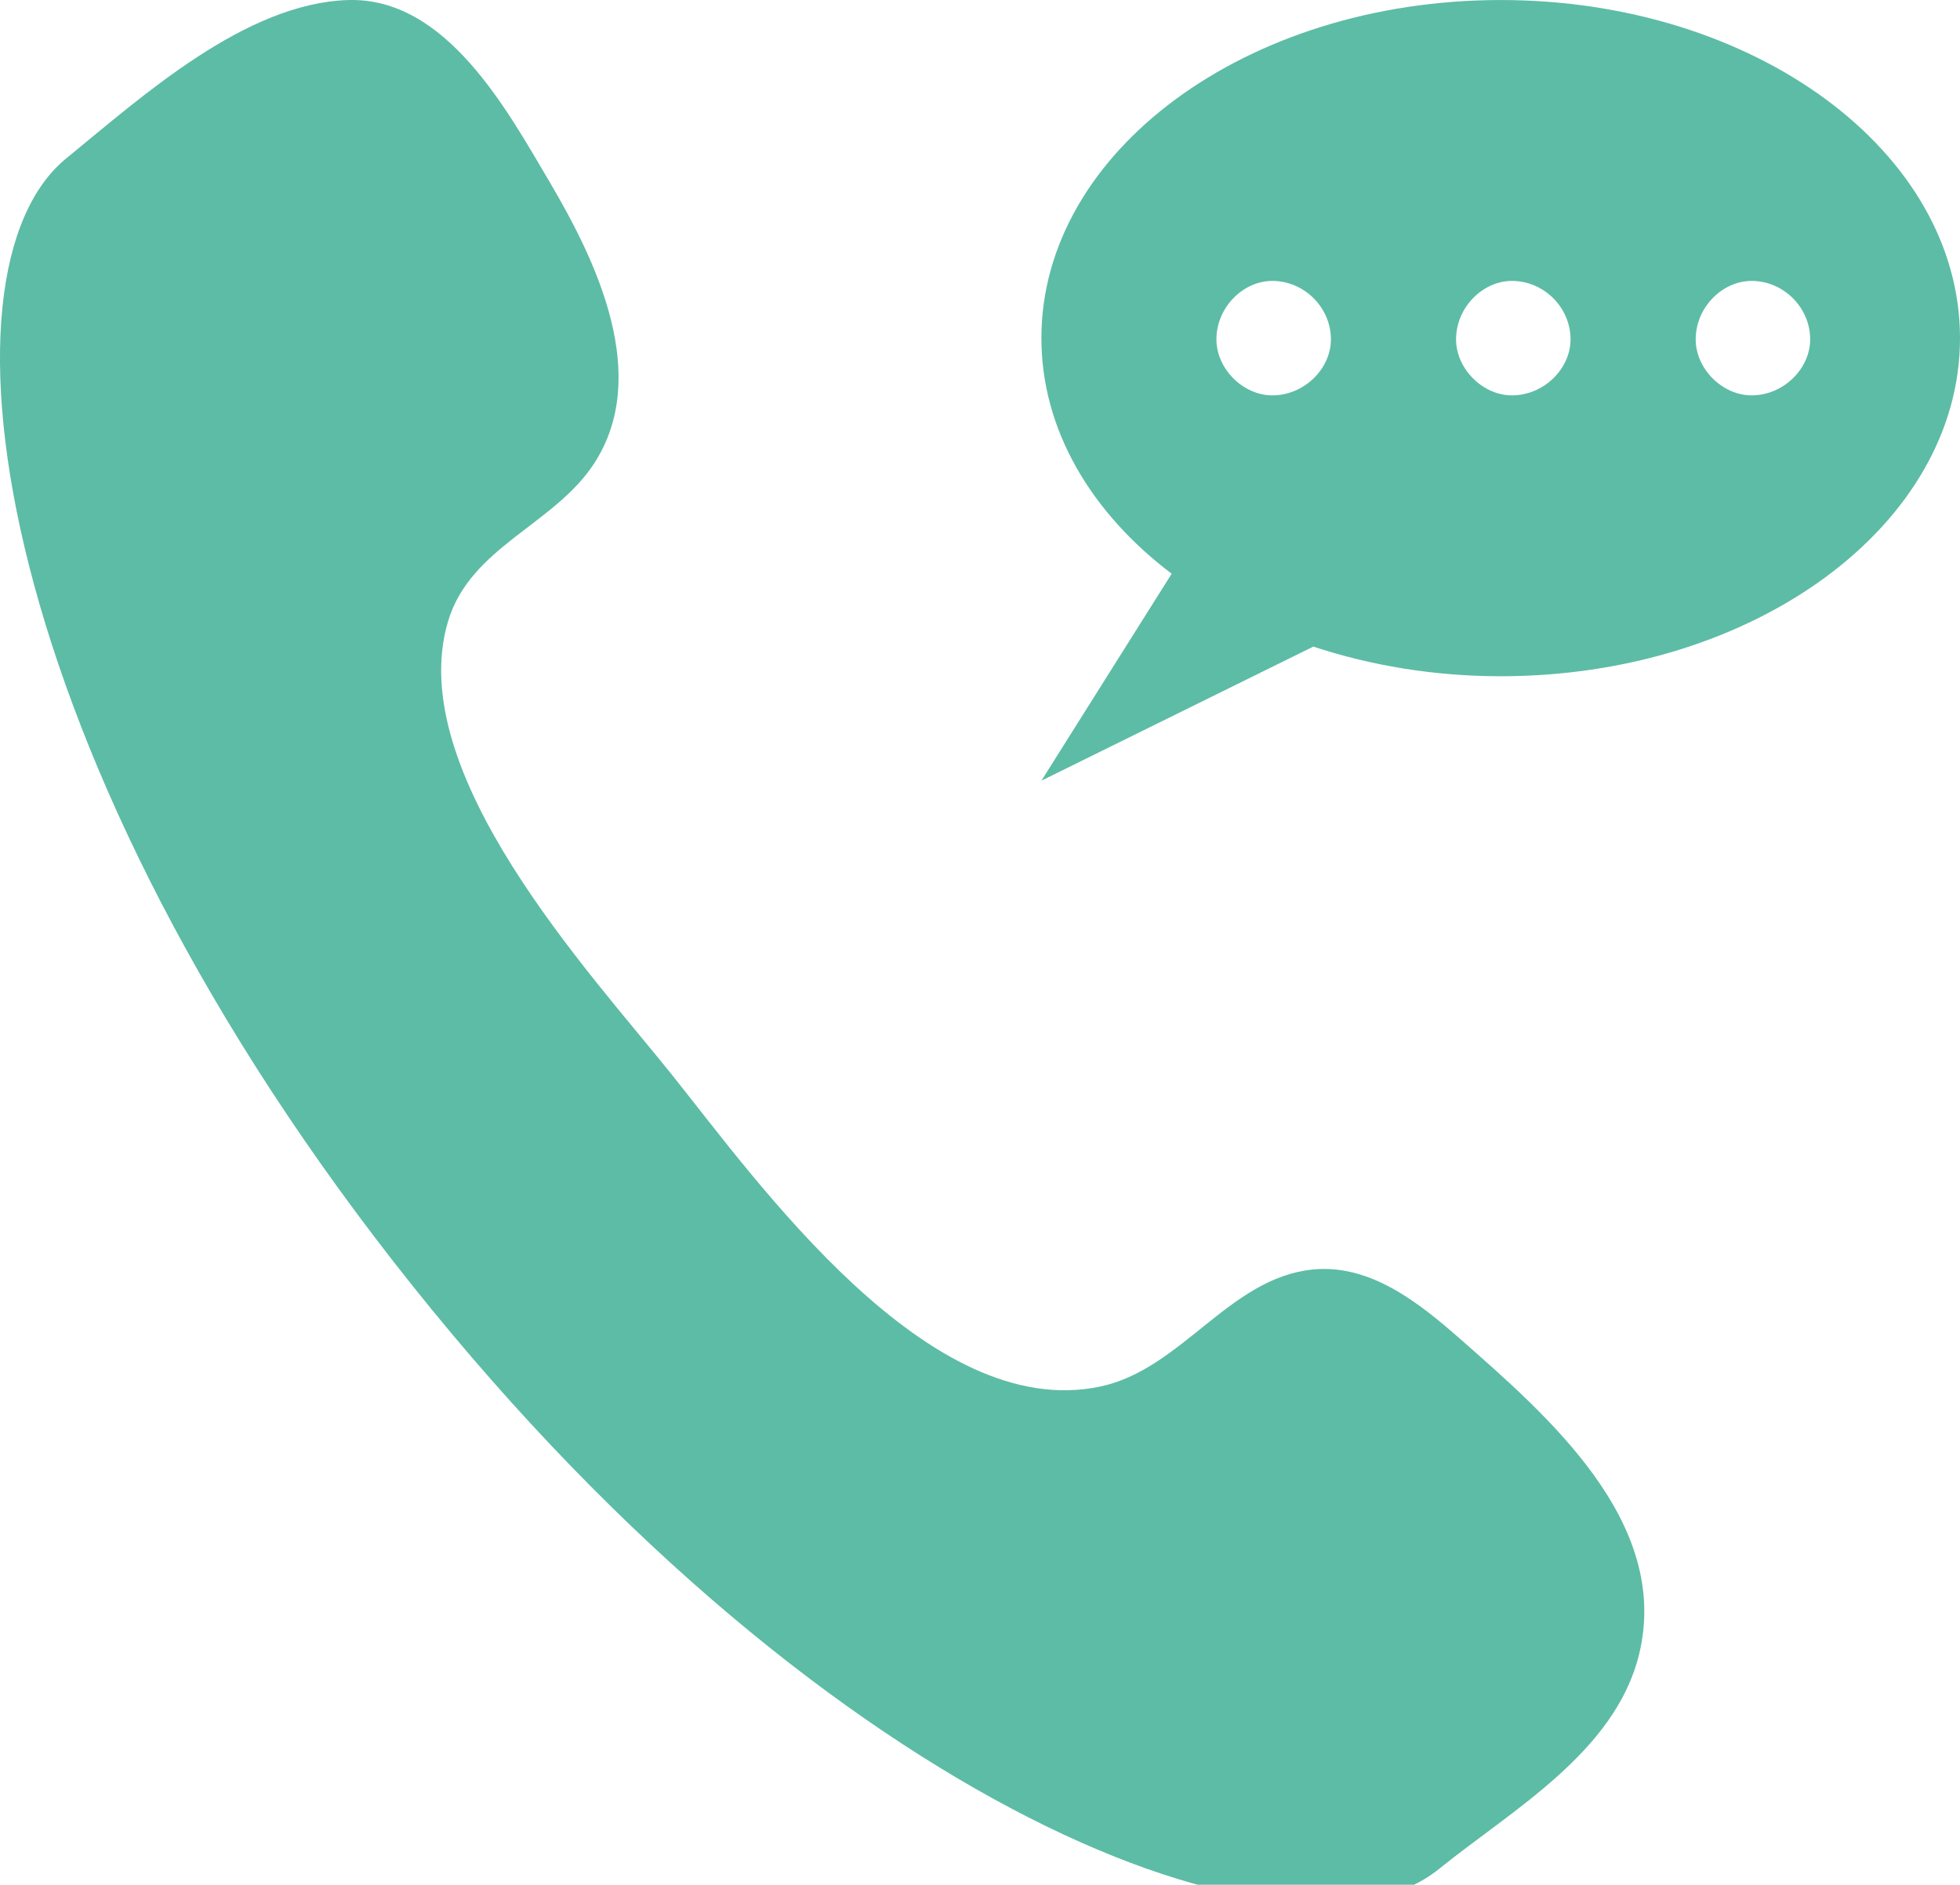 <?xml version="1.0" encoding="utf-8"?>
<!-- Generator: Adobe Illustrator 16.0.3, SVG Export Plug-In . SVG Version: 6.00 Build 0)  -->
<!DOCTYPE svg PUBLIC "-//W3C//DTD SVG 1.1//EN" "http://www.w3.org/Graphics/SVG/1.1/DTD/svg11.dtd">
<svg version="1.1" id="Livello_1" xmlns="http://www.w3.org/2000/svg" xmlns:xlink="http://www.w3.org/1999/xlink" x="0px" y="0px"
	 width="70.292px" height="67.583px" viewBox="0 0 70.292 67.583" enable-background="new 0 0 70.292 67.583" xml:space="preserve">
<path fill-rule="evenodd" clip-rule="evenodd" fill="#5DBCA5" d="M24.088,38.527c-2.931-3.662-9.629-10.827-8.021-16.242
	c0.797-2.681,3.819-3.47,5.247-5.676c2.034-3.145,0.083-7.229-1.592-10.066c-1.549-2.623-3.731-6.66-7.256-6.541
	C8.801,0.124,5.133,3.426,2.441,5.626c-5.137,4.035-2.689,21.646,12.354,40.479c15.039,18.833,31.672,25.071,36.809,20.915
	c2.604-2.107,6.32-4.186,7.178-7.694c1.16-4.748-3.301-8.577-6.449-11.343c-1.451-1.273-3.207-2.672-5.268-2.459
	c-2.994,0.311-4.686,3.576-7.607,4.195C33.305,51.023,27.222,42.444,24.088,38.527"/>
<path fill-rule="evenodd" clip-rule="evenodd" fill="#5DBCA5" d="M53.819,0.001c-9.096,0-16.471,5.428-16.471,12.123
	c0,3.288,1.785,6.266,4.672,8.449l-4.672,7.421l9.752-4.808c2.053,0.677,4.324,1.063,6.719,1.063
	c9.098,0,16.473-5.428,16.473-12.124C70.292,5.429,62.917,0.001,53.819,0.001 M45.629,14.177c-1.051,0-2.004-0.954-2.004-2.007
	c0-1.145,0.953-2.097,2.004-2.097c1.145,0,2.102,0.952,2.102,2.097C47.731,13.223,46.774,14.177,45.629,14.177 M54.223,14.177
	c-1.049,0-2.004-0.954-2.004-2.007c0-1.145,0.955-2.097,2.004-2.097c1.145,0,2.102,0.952,2.102,2.097
	C56.325,13.223,55.368,14.177,54.223,14.177 M62.817,14.177c-1.051,0-2.004-0.954-2.004-2.007c0-1.145,0.953-2.097,2.004-2.097
	c1.145,0,2.102,0.952,2.102,2.097C64.918,13.223,63.961,14.177,62.817,14.177"/>
</svg>
